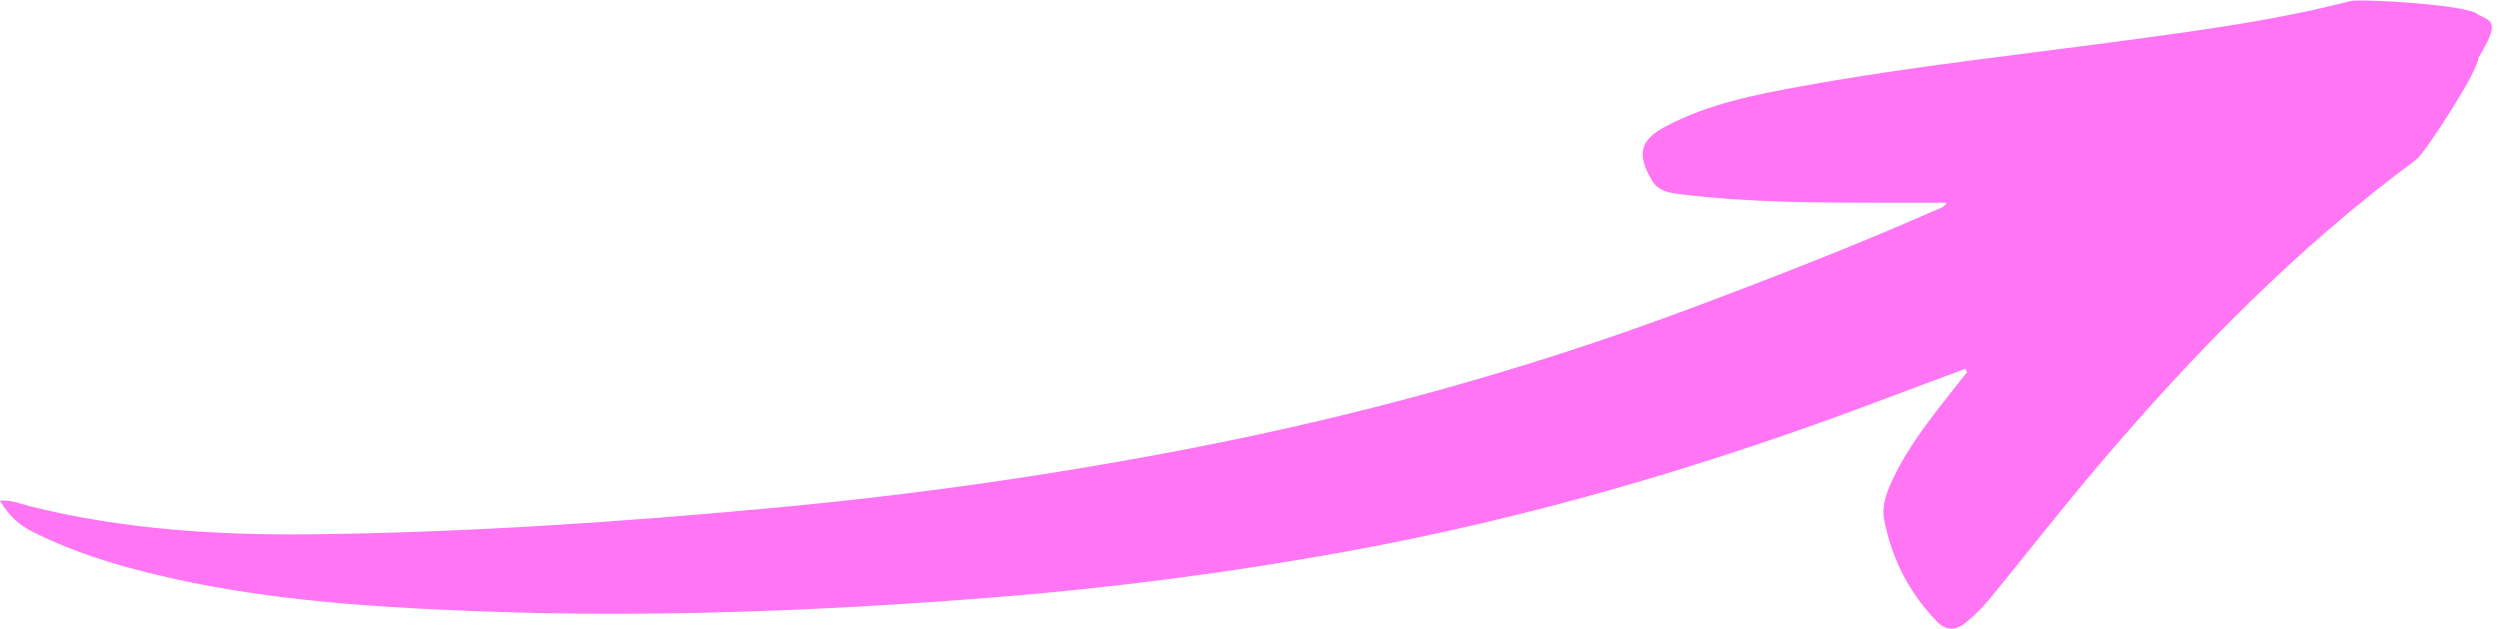 <?xml version="1.0" encoding="UTF-8"?> <svg xmlns="http://www.w3.org/2000/svg" width="171" height="43" viewBox="0 0 171 43" fill="none"><path d="M134.433 25.226C132.585 25.915 130.735 26.595 128.891 27.293C116.855 31.848 104.56 35.47 91.906 37.755C83.971 39.188 75.984 40.225 67.941 40.862C56.153 41.795 44.357 42.264 32.539 41.802C24.549 41.489 16.573 40.952 8.798 38.826C6.549 38.211 4.352 37.435 2.256 36.387C1.339 35.928 0.592 35.282 0 34.247C0.811 34.179 1.438 34.476 2.079 34.636C8.438 36.22 14.915 36.62 21.427 36.544C31.96 36.42 42.464 35.707 52.952 34.734C62.545 33.843 72.072 32.488 81.531 30.651C93.052 28.414 104.34 25.305 115.357 21.198C121.097 19.058 126.803 16.835 132.415 14.369C132.657 14.262 132.946 14.224 133.161 13.867C131.804 13.867 130.51 13.868 129.216 13.867C124.457 13.866 119.697 13.868 114.961 13.286C114.219 13.195 113.442 13.112 112.981 12.321C111.945 10.541 112.151 9.589 113.959 8.634C116.864 7.098 120.049 6.477 123.23 5.898C130.758 4.528 138.366 3.724 145.941 2.693C150.901 2.018 155.863 1.344 160.722 0.083C161.504 -0.119 169.03 0.343 169.5 1C170.5 1.5 171 1.5 169.5 4C169.598 4.714 165.881 10.467 165.256 10.929C157.145 16.919 150.123 24.085 143.594 31.766C141.076 34.728 138.678 37.796 136.22 40.811C135.687 41.464 135.103 42.066 134.447 42.597C133.765 43.15 133.102 43.143 132.494 42.518C130.587 40.557 129.38 38.2 128.873 35.507C128.686 34.515 129.095 33.566 129.523 32.666C130.576 30.455 132.097 28.571 133.587 26.665C133.908 26.255 134.234 25.851 134.558 25.444C134.516 25.371 134.474 25.298 134.433 25.226Z" fill="#FF75F3"></path></svg> 